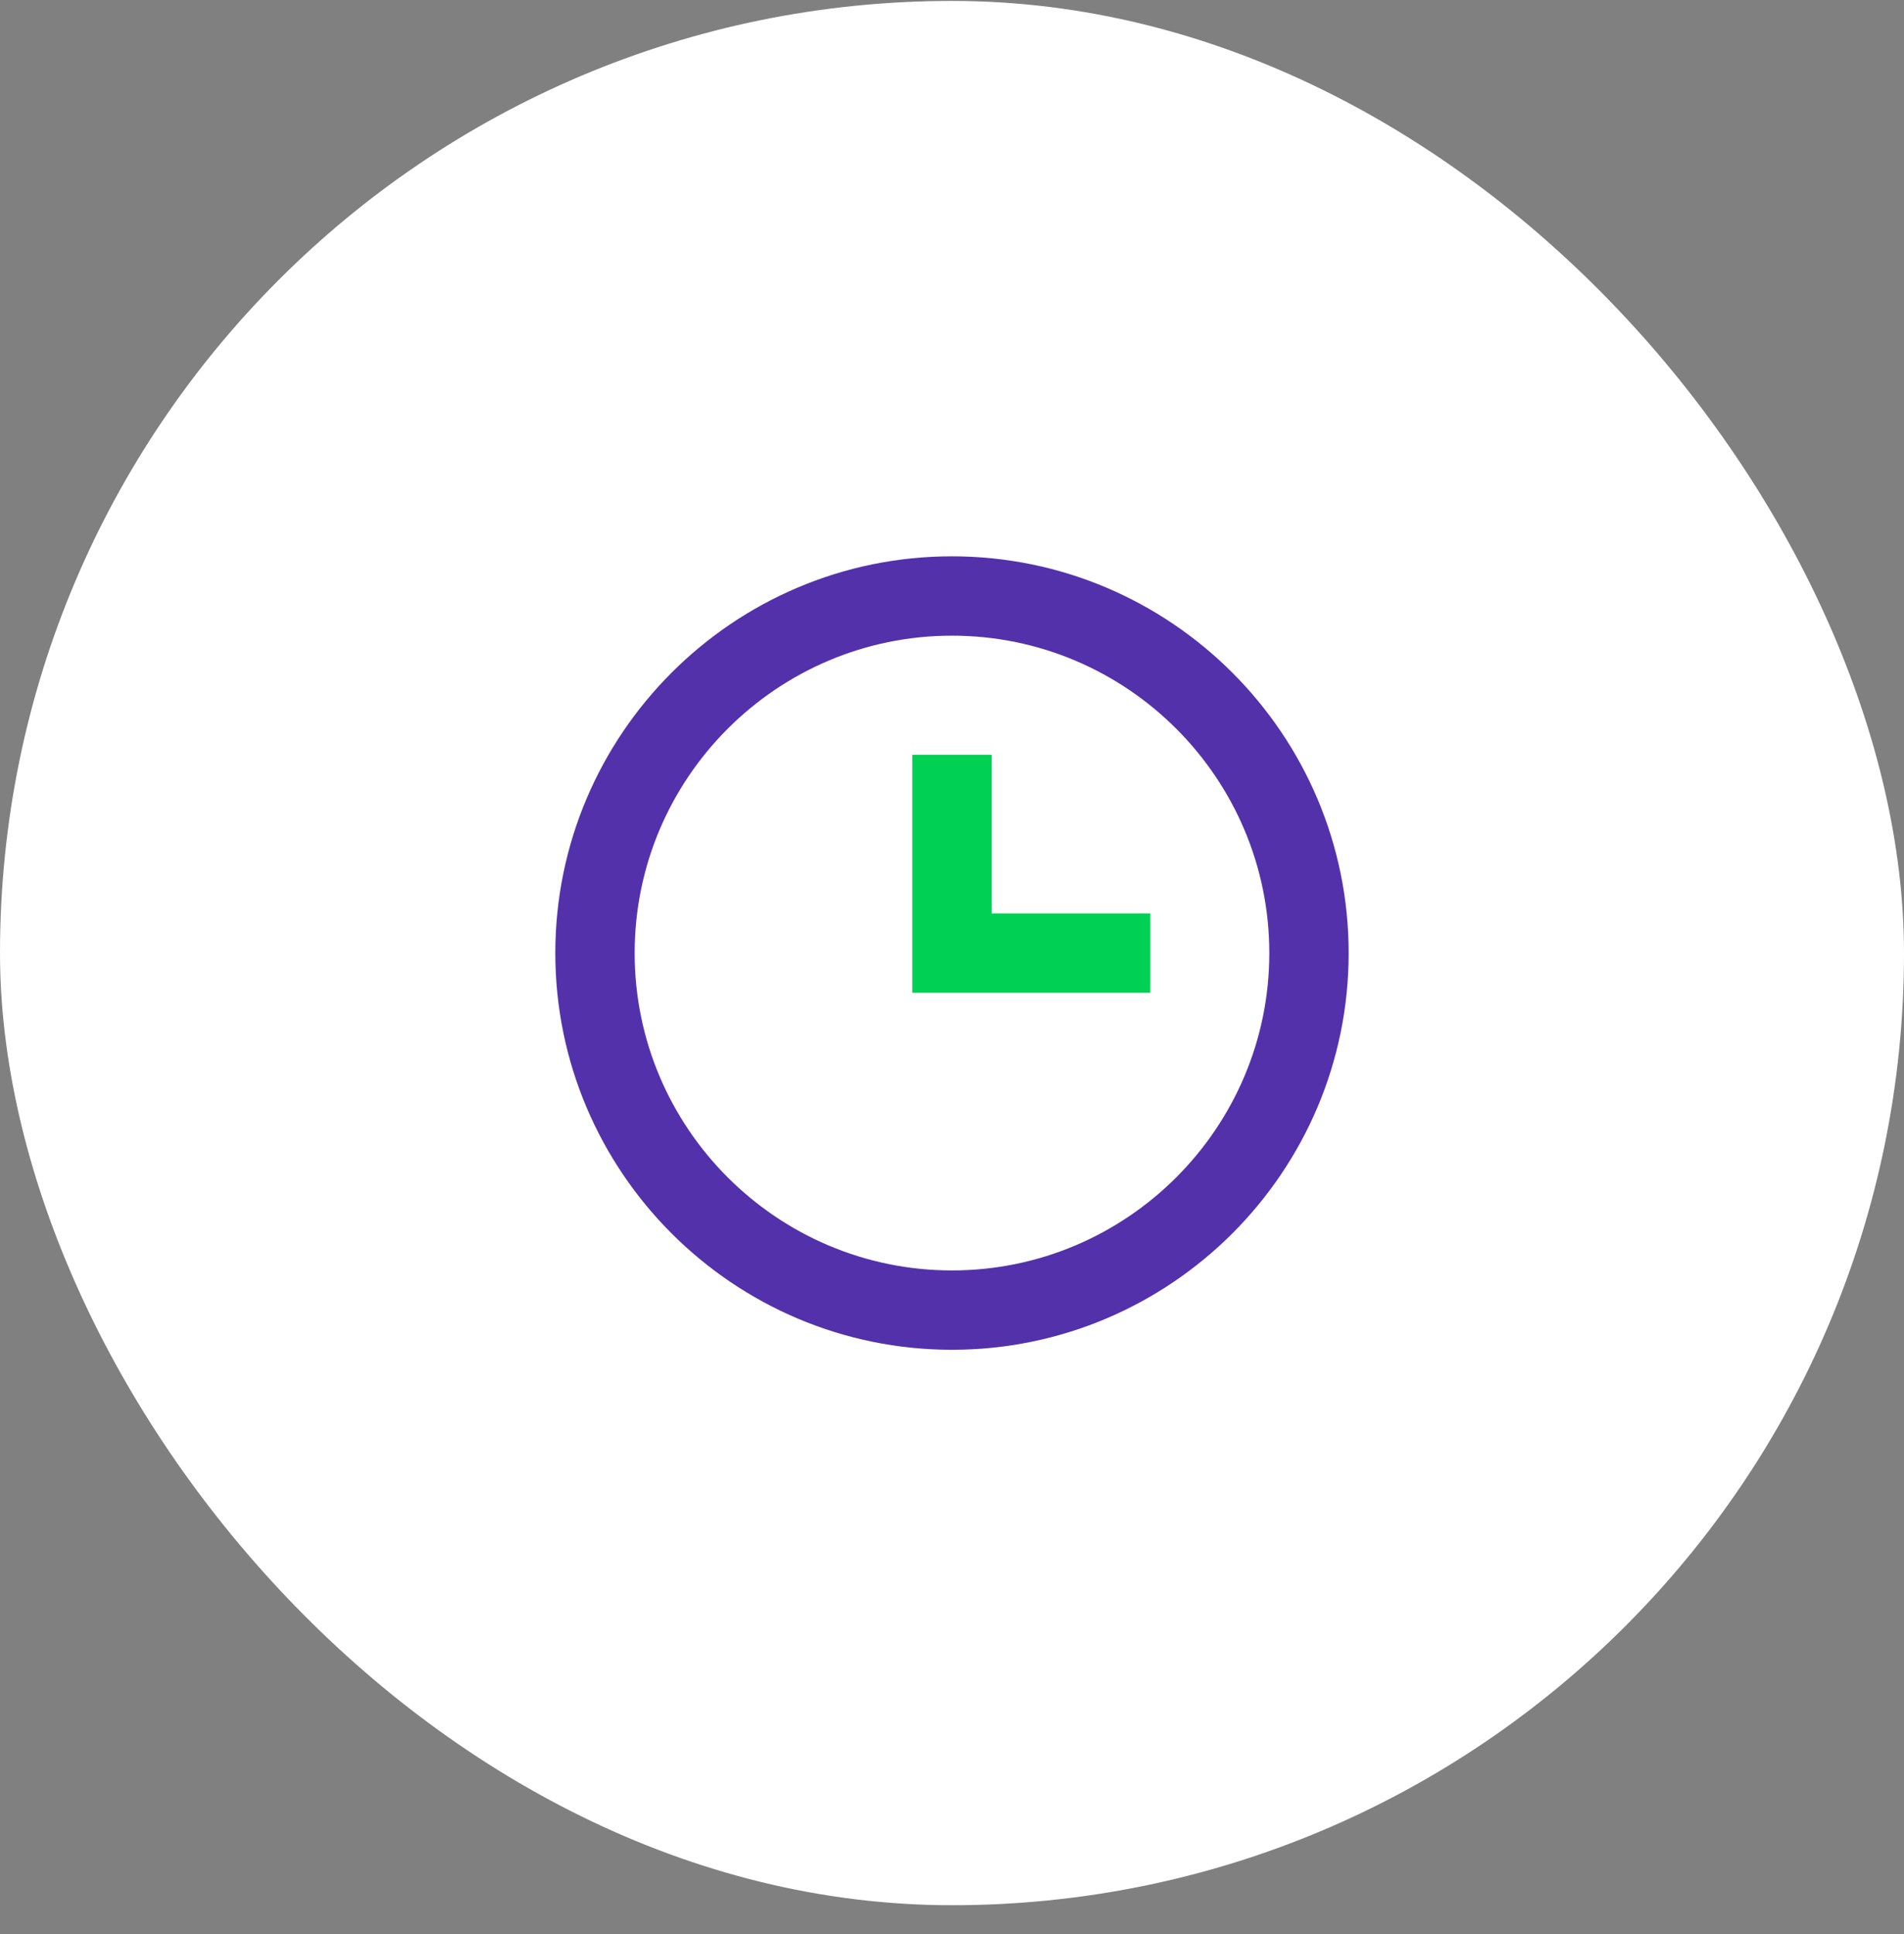<svg width="64" height="65" viewBox="0 0 64 65" fill="none" xmlns="http://www.w3.org/2000/svg">
<rect x="0" y="0" width="64" height="65" fill="#808080" stroke="none"/>
<rect y="0.031" width="64" height="64" rx="32" fill="white"/>
<path d="M31.999 18.697C24.647 18.697 18.666 24.679 18.666 32.031C18.666 39.383 24.647 45.364 31.999 45.364C39.351 45.364 45.333 39.383 45.333 32.031C45.333 24.679 39.351 18.697 31.999 18.697ZM31.999 42.697C26.118 42.697 21.333 37.912 21.333 32.031C21.333 26.149 26.118 21.364 31.999 21.364C37.881 21.364 42.666 26.149 42.666 32.031C42.666 37.912 37.881 42.697 31.999 42.697Z" fill="#5331AB"/>
<path d="M33.333 25.365H30.666V33.365H38.666V30.699H33.333V25.365Z" fill="#00D053"/>
</svg>
